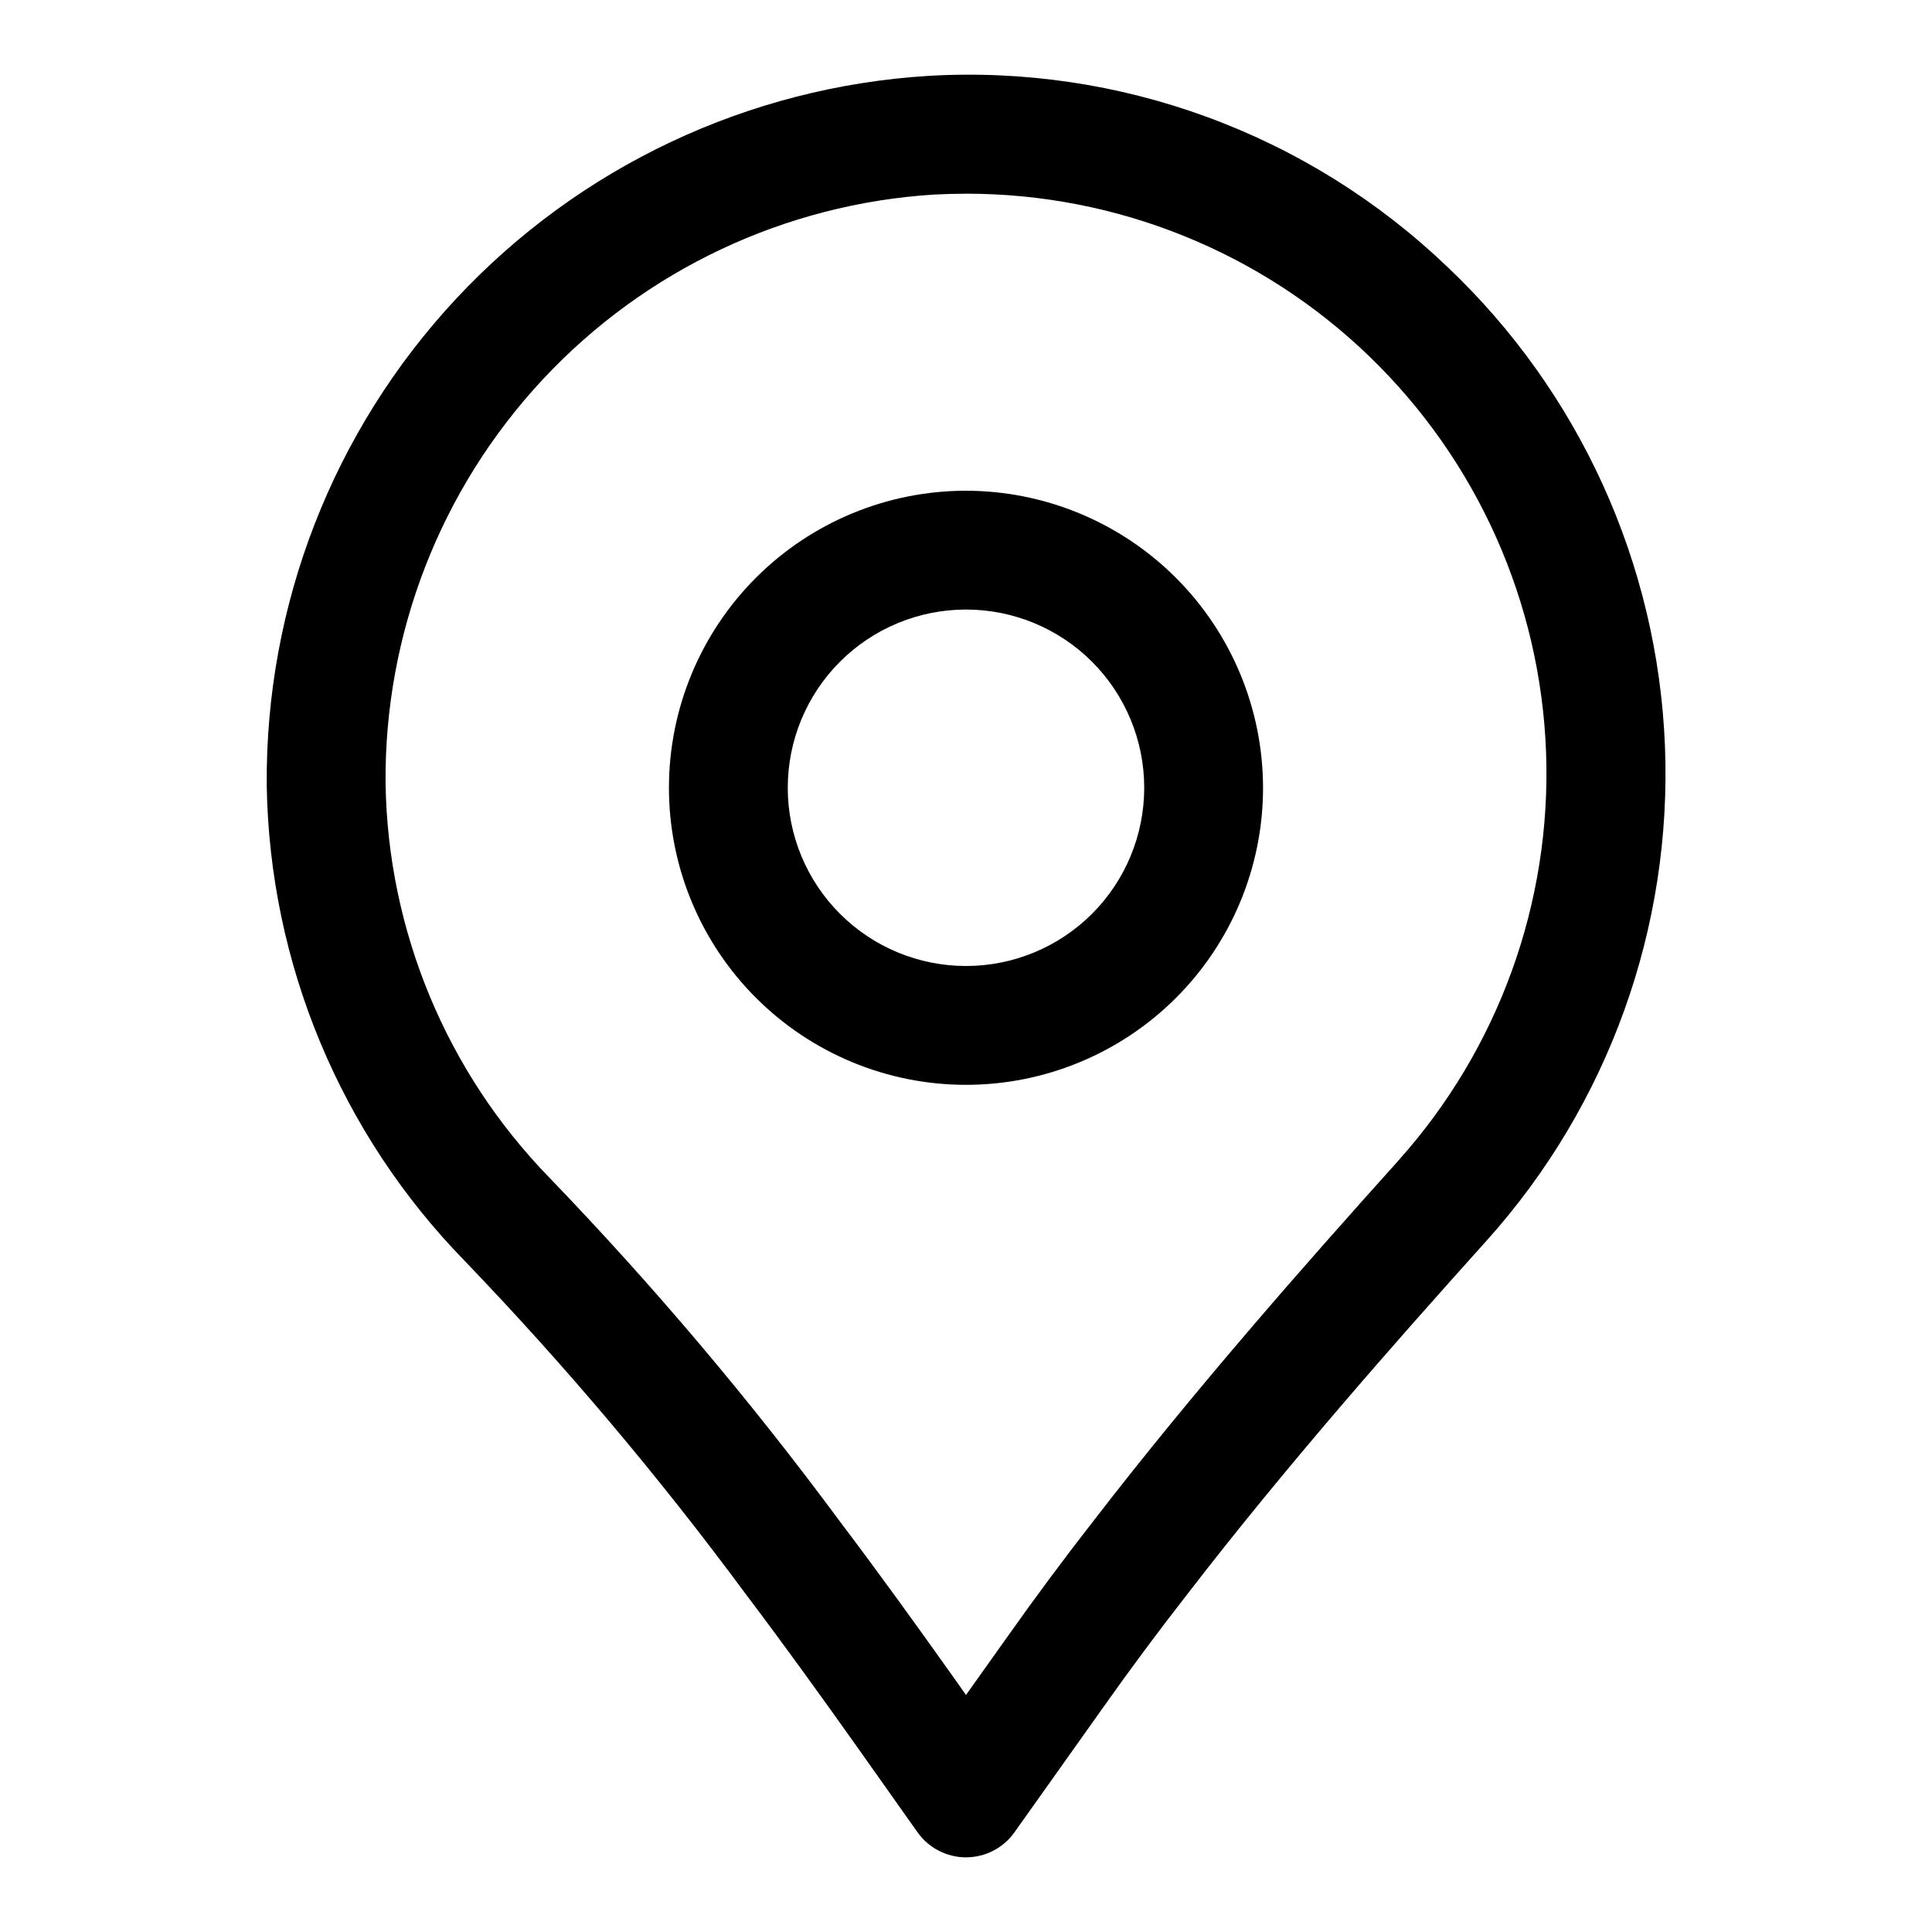 <?xml version="1.0" encoding="UTF-8"?>
<!-- Uploaded to: SVG Repo, www.svgrepo.com, Generator: SVG Repo Mixer Tools -->
<svg fill="#000000" width="800px" height="800px" version="1.1" viewBox="144 144 512 512" xmlns="http://www.w3.org/2000/svg">
 <g>
  <path d="m527.52 214.68c-18.211-17.434-39.824-30.926-63.488-39.625-23.66-8.703-48.867-12.43-74.035-10.945-47.734 2.953-92.516 24.094-125.13 59.074-32.613 34.98-50.574 81.133-50.18 128.96 0.742 47.137 19.496 92.203 52.41 125.95 26.668 27.758 51.516 57.207 74.391 88.164 10.172 13.445 19.98 27.062 29.691 40.746l15.98 22.578h0.004c2.953 4.16 7.738 6.633 12.84 6.633 5.102 0 9.887-2.473 12.836-6.633l23.488-33.062c7.168-10.141 14.625-20.172 22.371-30.102 26.023-33.77 54.68-66.297 79.32-93.691l0.004-0.004c32.227-35.895 49.164-82.953 47.203-131.16-1.961-48.199-22.668-93.73-57.707-126.89zm-12.941 236.9c-25 27.805-54.145 60.914-80.734 95.395-7.981 10.219-15.742 20.688-23.191 31.234l-10.656 14.973-3.148-4.457c-9.918-13.965-19.918-27.836-30.23-41.469-23.656-32.016-49.375-62.457-76.988-91.129-27.289-28.008-42.836-65.391-43.453-104.49-0.34-39.691 14.559-78.004 41.621-107.04 27.066-29.039 64.234-46.59 103.85-49.043 2.816-0.141 5.652-0.219 8.453-0.219l0.004-0.004c39.797-0.012 78.047 15.41 106.7 43.031 28.652 27.617 45.473 65.273 46.918 105.04 1.449 39.77-12.59 78.551-39.16 108.18z"/>
  <path d="m400 274.05c-20.879 0-40.902 8.293-55.664 23.055-14.766 14.766-23.059 34.785-23.059 55.664s8.293 40.902 23.059 55.664c14.762 14.762 34.785 23.059 55.664 23.059 20.875 0 40.898-8.297 55.664-23.059 14.762-14.762 23.055-34.785 23.055-55.664-0.023-20.871-8.328-40.879-23.086-55.637-14.754-14.758-34.766-23.059-55.633-23.082zm0 125.95c-12.527 0-24.543-4.977-33.398-13.836-8.859-8.855-13.836-20.871-13.836-33.398s4.977-24.539 13.836-33.398c8.855-8.855 20.871-13.832 33.398-13.832 12.523 0 24.539 4.977 33.398 13.832 8.855 8.859 13.832 20.871 13.832 33.398s-4.977 24.543-13.832 33.398c-8.859 8.859-20.875 13.836-33.398 13.836z"/>
 </g>
</svg>